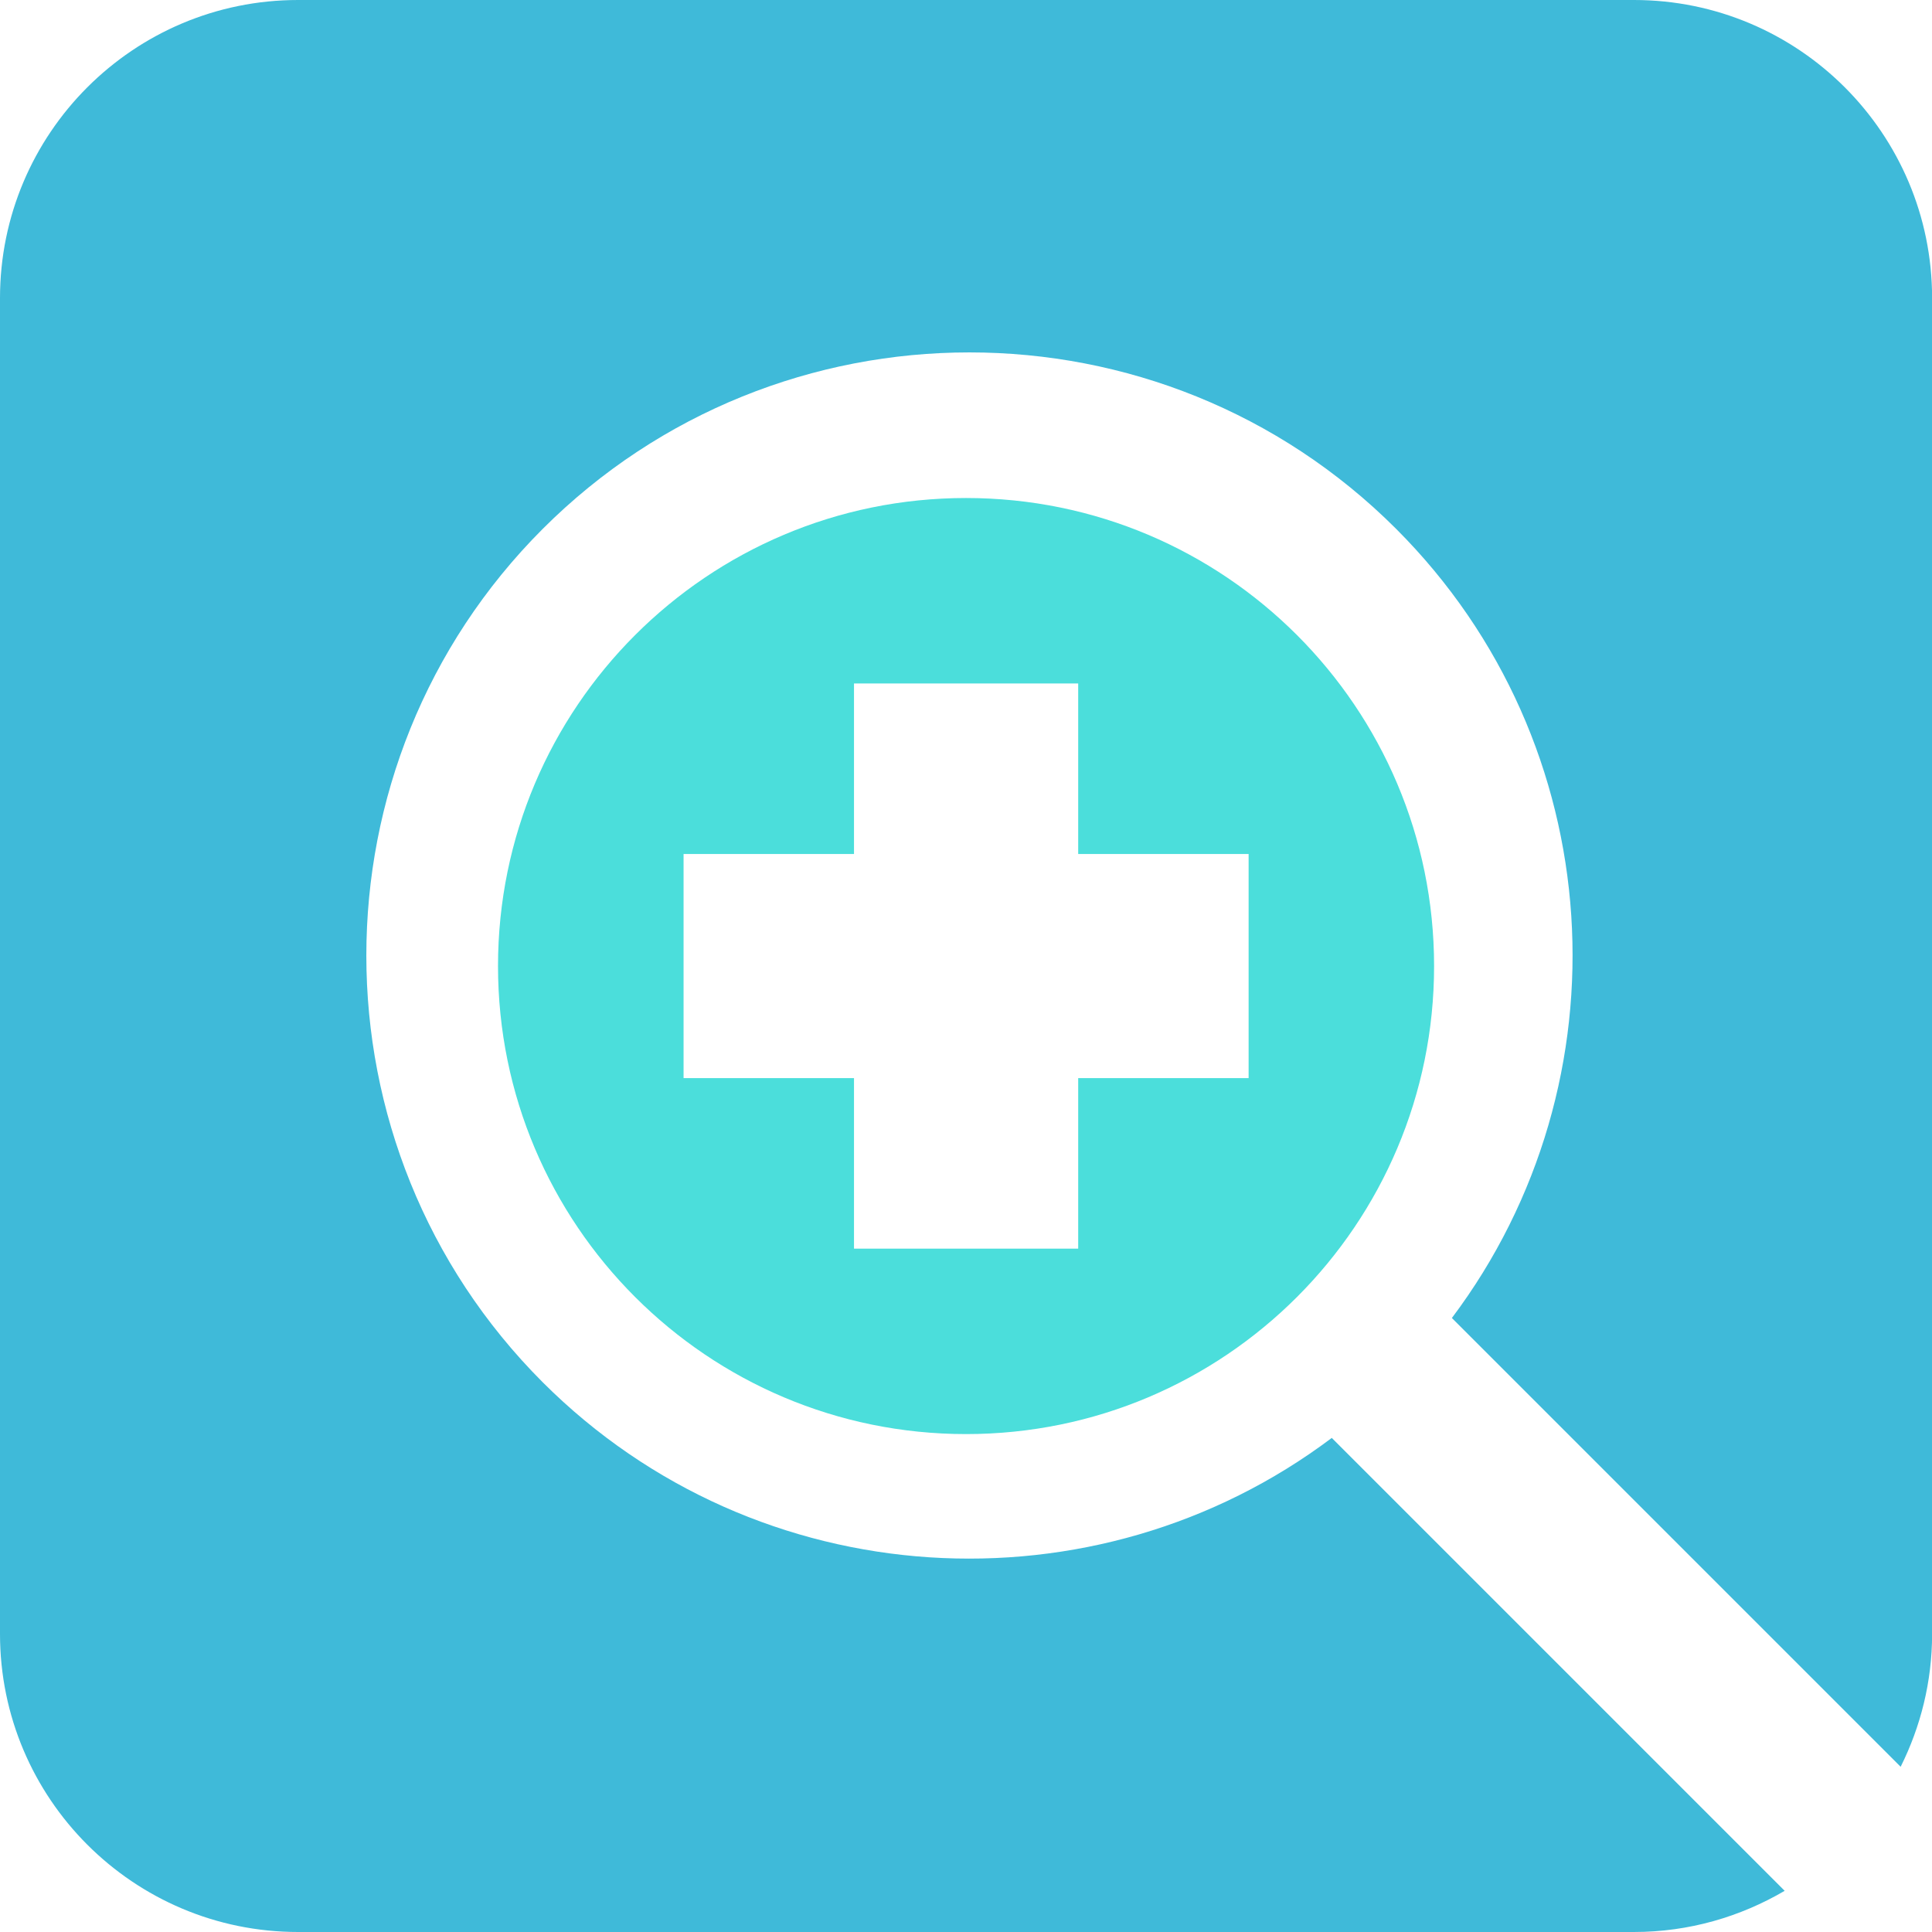 <?xml version="1.0" encoding="UTF-8"?><svg id="Camada_2" xmlns="http://www.w3.org/2000/svg" viewBox="0 0 196.57 196.57"><defs><style>.cls-1{fill:#4bdedb;}.cls-2{fill:#3fbad9;}</style></defs><g id="Layer_1"><g><path class="cls-2" d="m30.33,0h135.92c16.75,0,30.33,13.58,30.33,30.33v135.92c0,4.86-1.17,9.44-3.2,13.51l-45.66-45.66c18.08-24.04,16.2-58.42-5.67-80.29-23.94-23.94-62.88-23.94-86.83,0-23.93,23.94-23.93,62.89,0,86.83,21.87,21.86,56.25,23.74,80.28,5.66l46.08,46.08c-4.5,2.64-9.73,4.19-15.33,4.19H30.33c-16.75,0-30.33-13.58-30.33-30.33V30.33C0,13.58,13.58,0,30.33,0Z"/><path class="cls-1" d="m98.29,50.67c-26.3,0-47.62,21.32-47.62,47.62s21.32,47.62,47.62,47.62,47.62-21.32,47.62-47.62-21.32-47.62-47.62-47.62Zm28.75,59.02h-17.34v17.35h-22.81v-17.35h-17.34v-22.8h17.34v-17.35h22.81v17.35h17.34v22.8Z"/></g></g></svg>